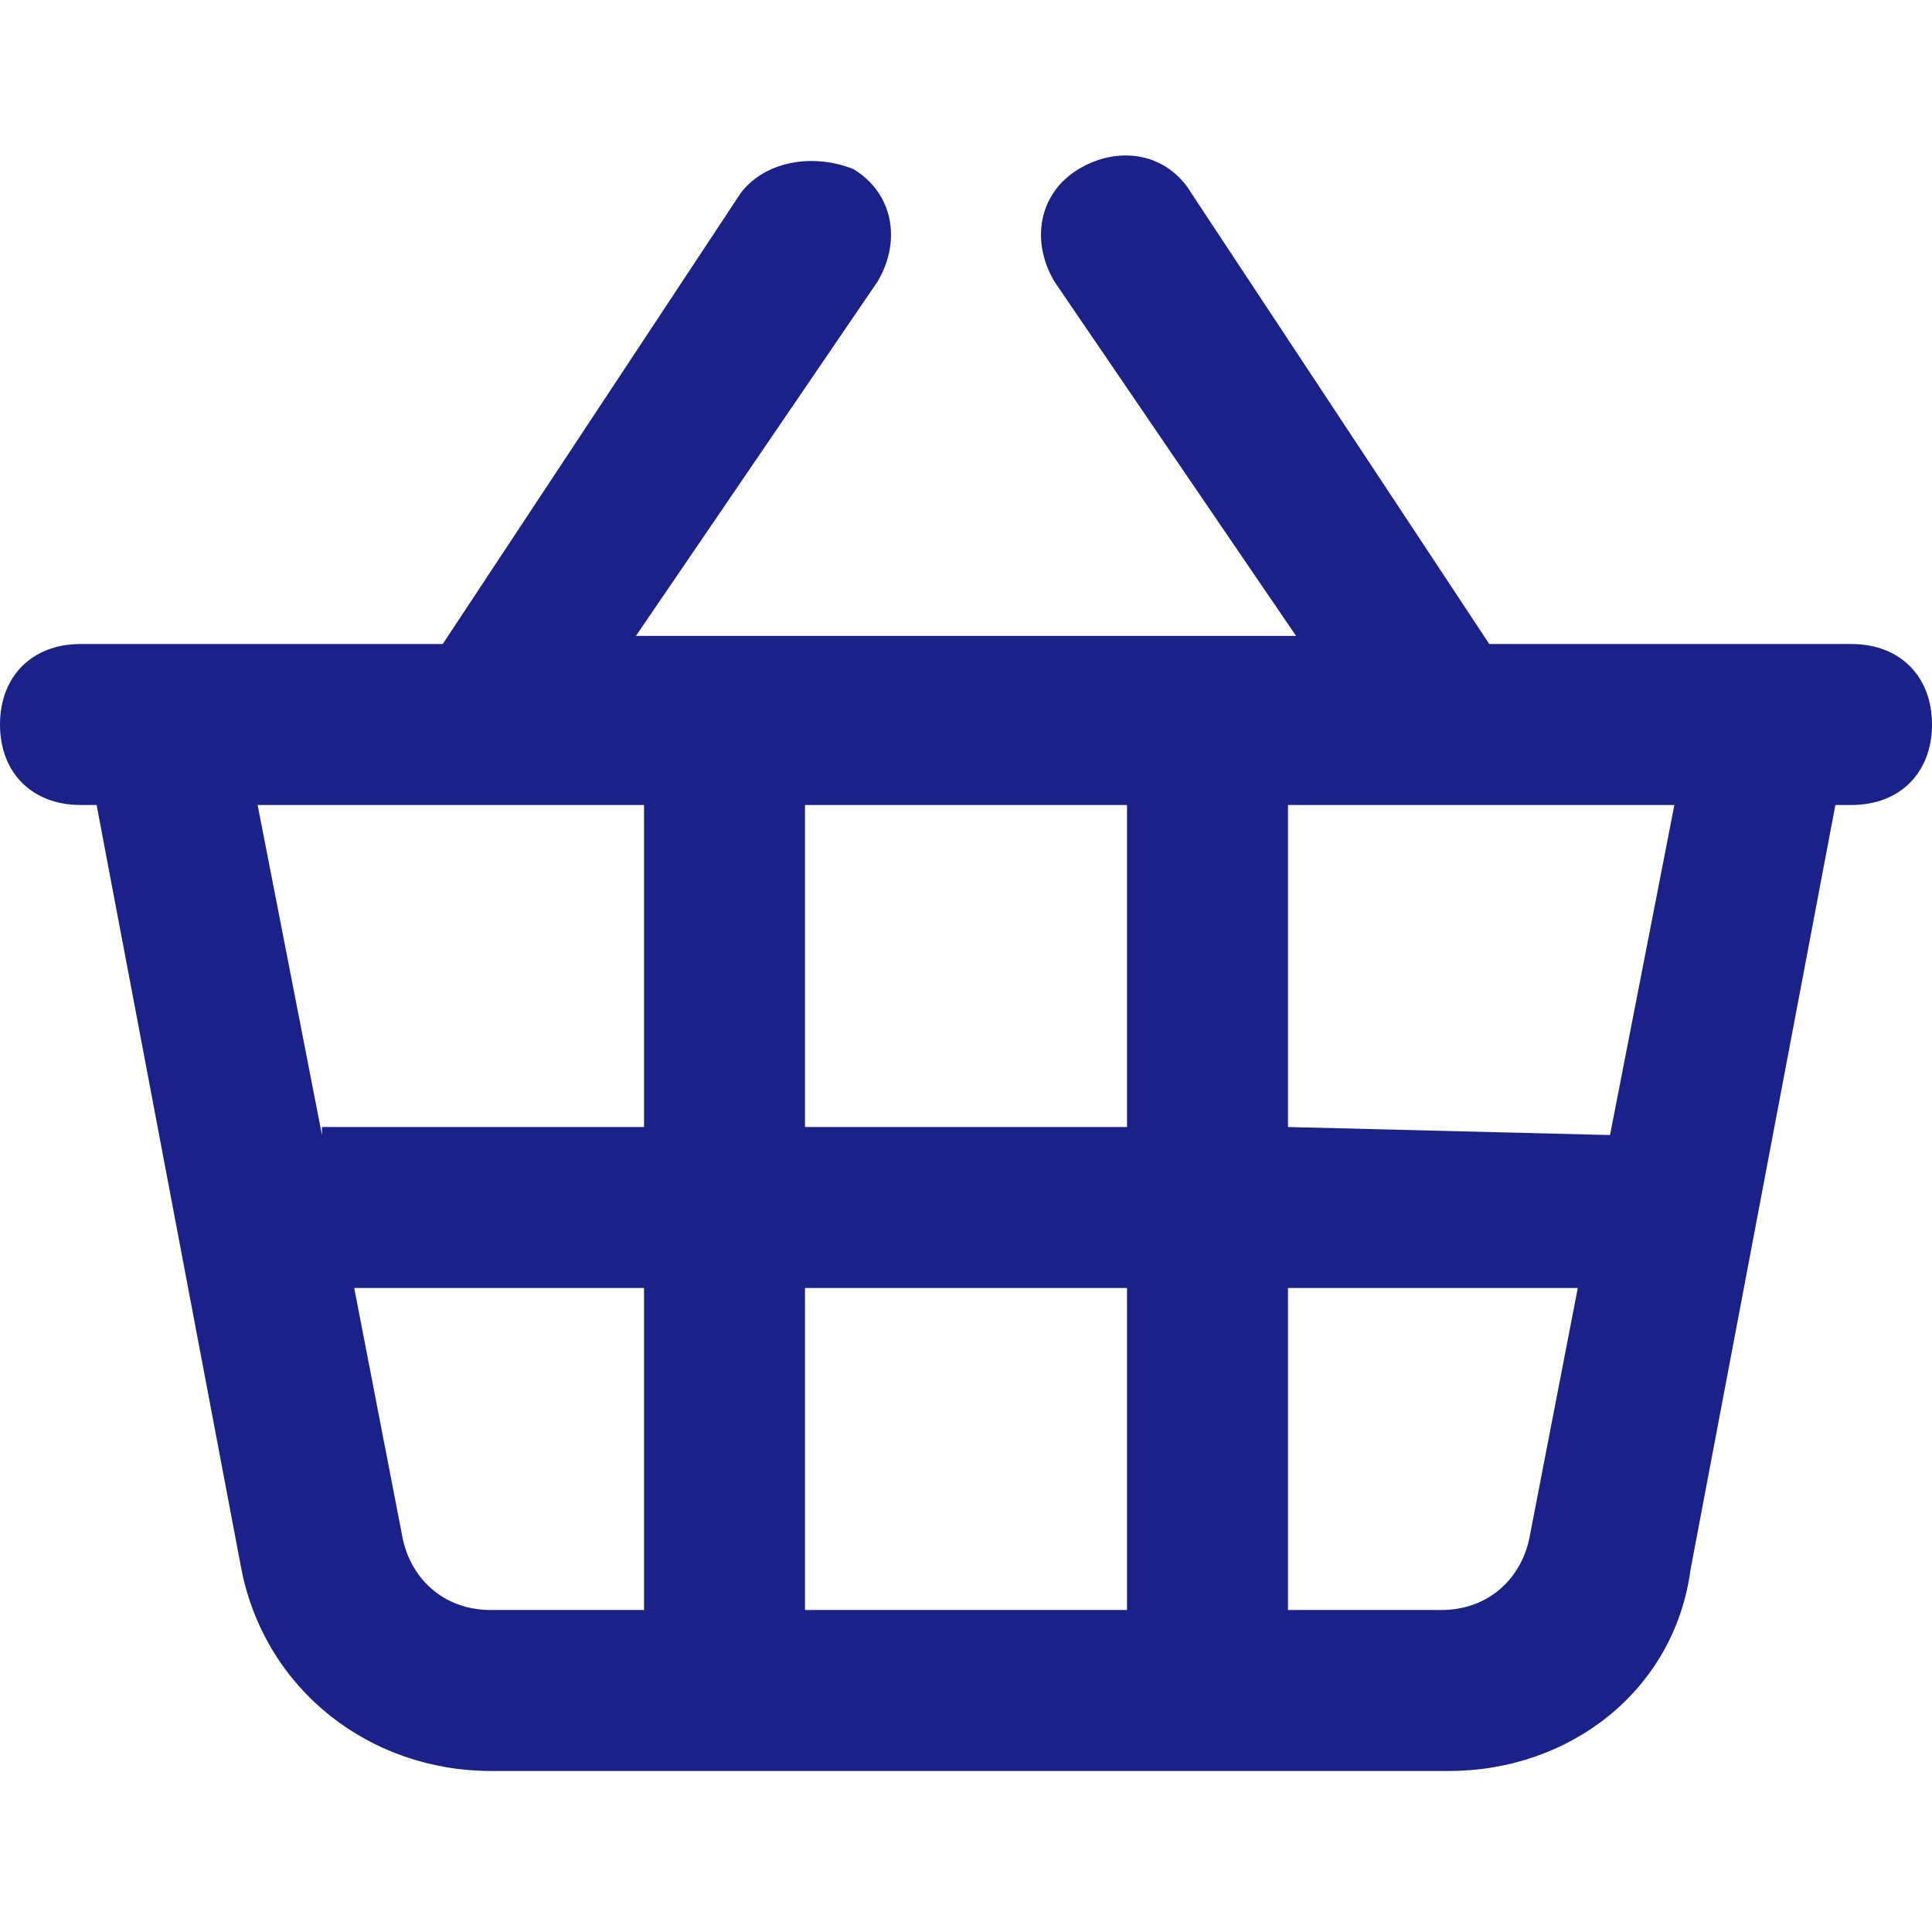 <svg width="32" height="32" viewBox="0 0 32 32" fill="none" xmlns="http://www.w3.org/2000/svg">
<path d="M30.667 10.667H24.667L19.733 3.2C19.333 2.533 18.533 2.4 17.867 2.8C17.2 3.2 17.067 4 17.467 4.667L21.467 10.533H10.533L14.533 4.667C14.933 4 14.8 3.2 14.133 2.8C13.467 2.533 12.667 2.667 12.267 3.2L7.333 10.667H1.333C0.533 10.667 0 11.2 0 12C0 12.8 0.533 13.333 1.333 13.333H1.6L4 26C4.4 28 6.133 29.333 8.133 29.333H24C26 29.333 27.733 28 28 26L30.4 13.333H30.667C31.467 13.333 32 12.8 32 12C32 11.2 31.467 10.667 30.667 10.667ZM13.333 18.667V13.333H18.667V18.667H13.333ZM18.667 21.333V26.667H13.333V21.333H18.667ZM4.267 13.333H10.667V18.667H5.333V18.8L4.267 13.333ZM6.667 25.467L5.867 21.333H10.667V26.667H8.133C7.333 26.667 6.8 26.133 6.667 25.467ZM23.867 26.667H21.333V21.333H26.133L25.333 25.467C25.2 26.133 24.667 26.667 23.867 26.667ZM26.667 18.8L21.333 18.667V13.333H27.733L26.667 18.8Z" fill="#1a2188"/>
</svg>
